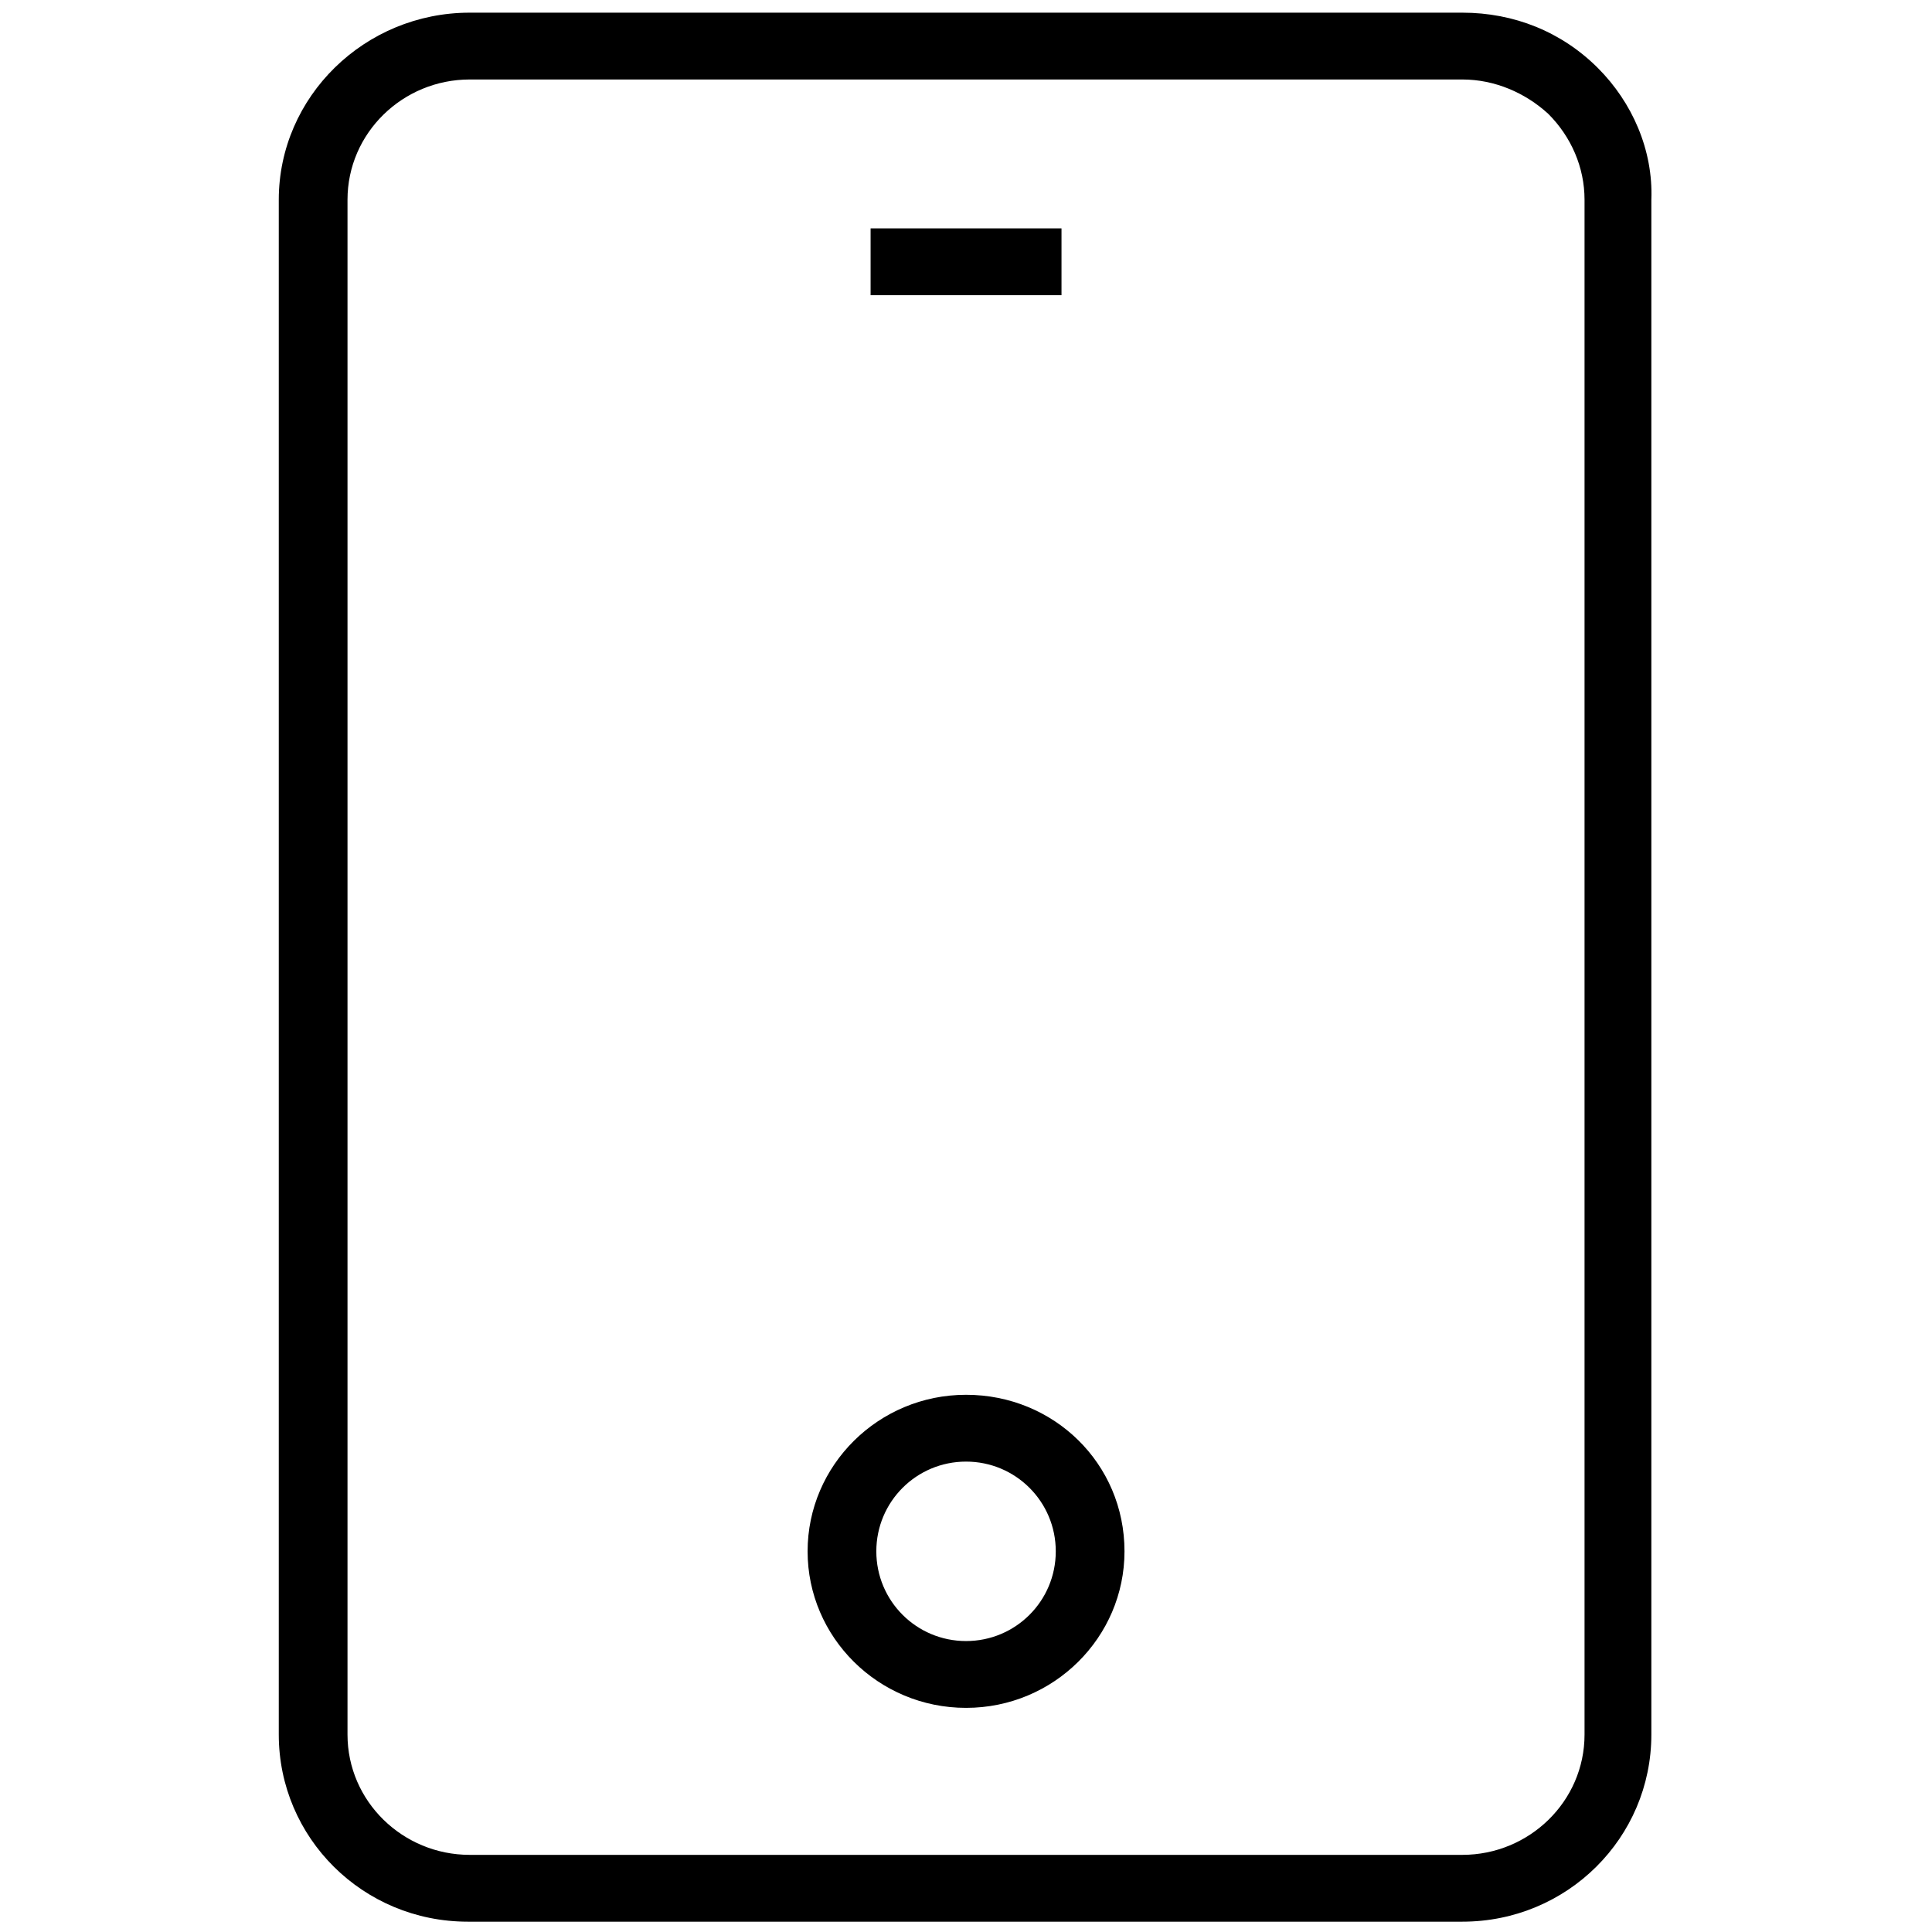 <svg width="84" height="84" viewBox="0 0 84 84" fill="none" xmlns="http://www.w3.org/2000/svg">
<g clip-path="url(#clip0_3520_40532)">
<g clip-path="url(#clip1_3520_40532)">
<g clip-path="url(#clip2_3520_40532)">
<path d="M46.152 9.93H37.852V12.835H46.152V9.93Z" fill="black"/>
<path d="M69.474 2.958C67.897 1.381 65.822 0.551 63.581 0.551H20.421C15.856 0.551 12.121 4.203 12.121 8.685V75.417C12.121 79.899 15.773 83.551 20.338 83.551H63.581C68.146 83.551 71.798 79.899 71.798 75.417V8.685C71.881 6.527 70.968 4.452 69.474 2.958ZM68.893 75.417C68.893 78.322 66.486 80.646 63.581 80.646H20.421C17.516 80.646 15.109 78.322 15.109 75.417V8.685C15.109 5.78 17.516 3.456 20.421 3.456H63.581C64.992 3.456 66.32 4.037 67.316 4.95C68.312 5.946 68.893 7.274 68.893 8.685V75.417Z" fill="black"/>
<path d="M42.002 60.643C38.184 60.643 35.113 63.714 35.113 67.449C35.113 71.184 38.184 74.255 42.002 74.255C45.82 74.255 48.891 71.184 48.891 67.449C48.891 63.631 45.82 60.643 42.002 60.643ZM42.002 71.35C39.844 71.35 38.101 69.607 38.101 67.449C38.101 65.291 39.844 63.548 42.002 63.548C44.16 63.548 45.903 65.291 45.903 67.449C45.903 69.607 44.16 71.35 42.002 71.35Z" fill="black"/>
</g>
</g>
</g>
<defs>
<clipPath id="clip0_3520_40532">
<rect width="83" height="83" fill="white" transform="translate(0.5 0.551)"/>
</clipPath>
<clipPath id="clip1_3520_40532">
<rect width="83" height="83" fill="white" transform="translate(0.5 0.551)"/>
</clipPath>
<clipPath id="clip2_3520_40532">
<rect width="83" height="83" fill="white" transform="translate(0.5 0.551)"/>
</clipPath>
</defs>
</svg>
